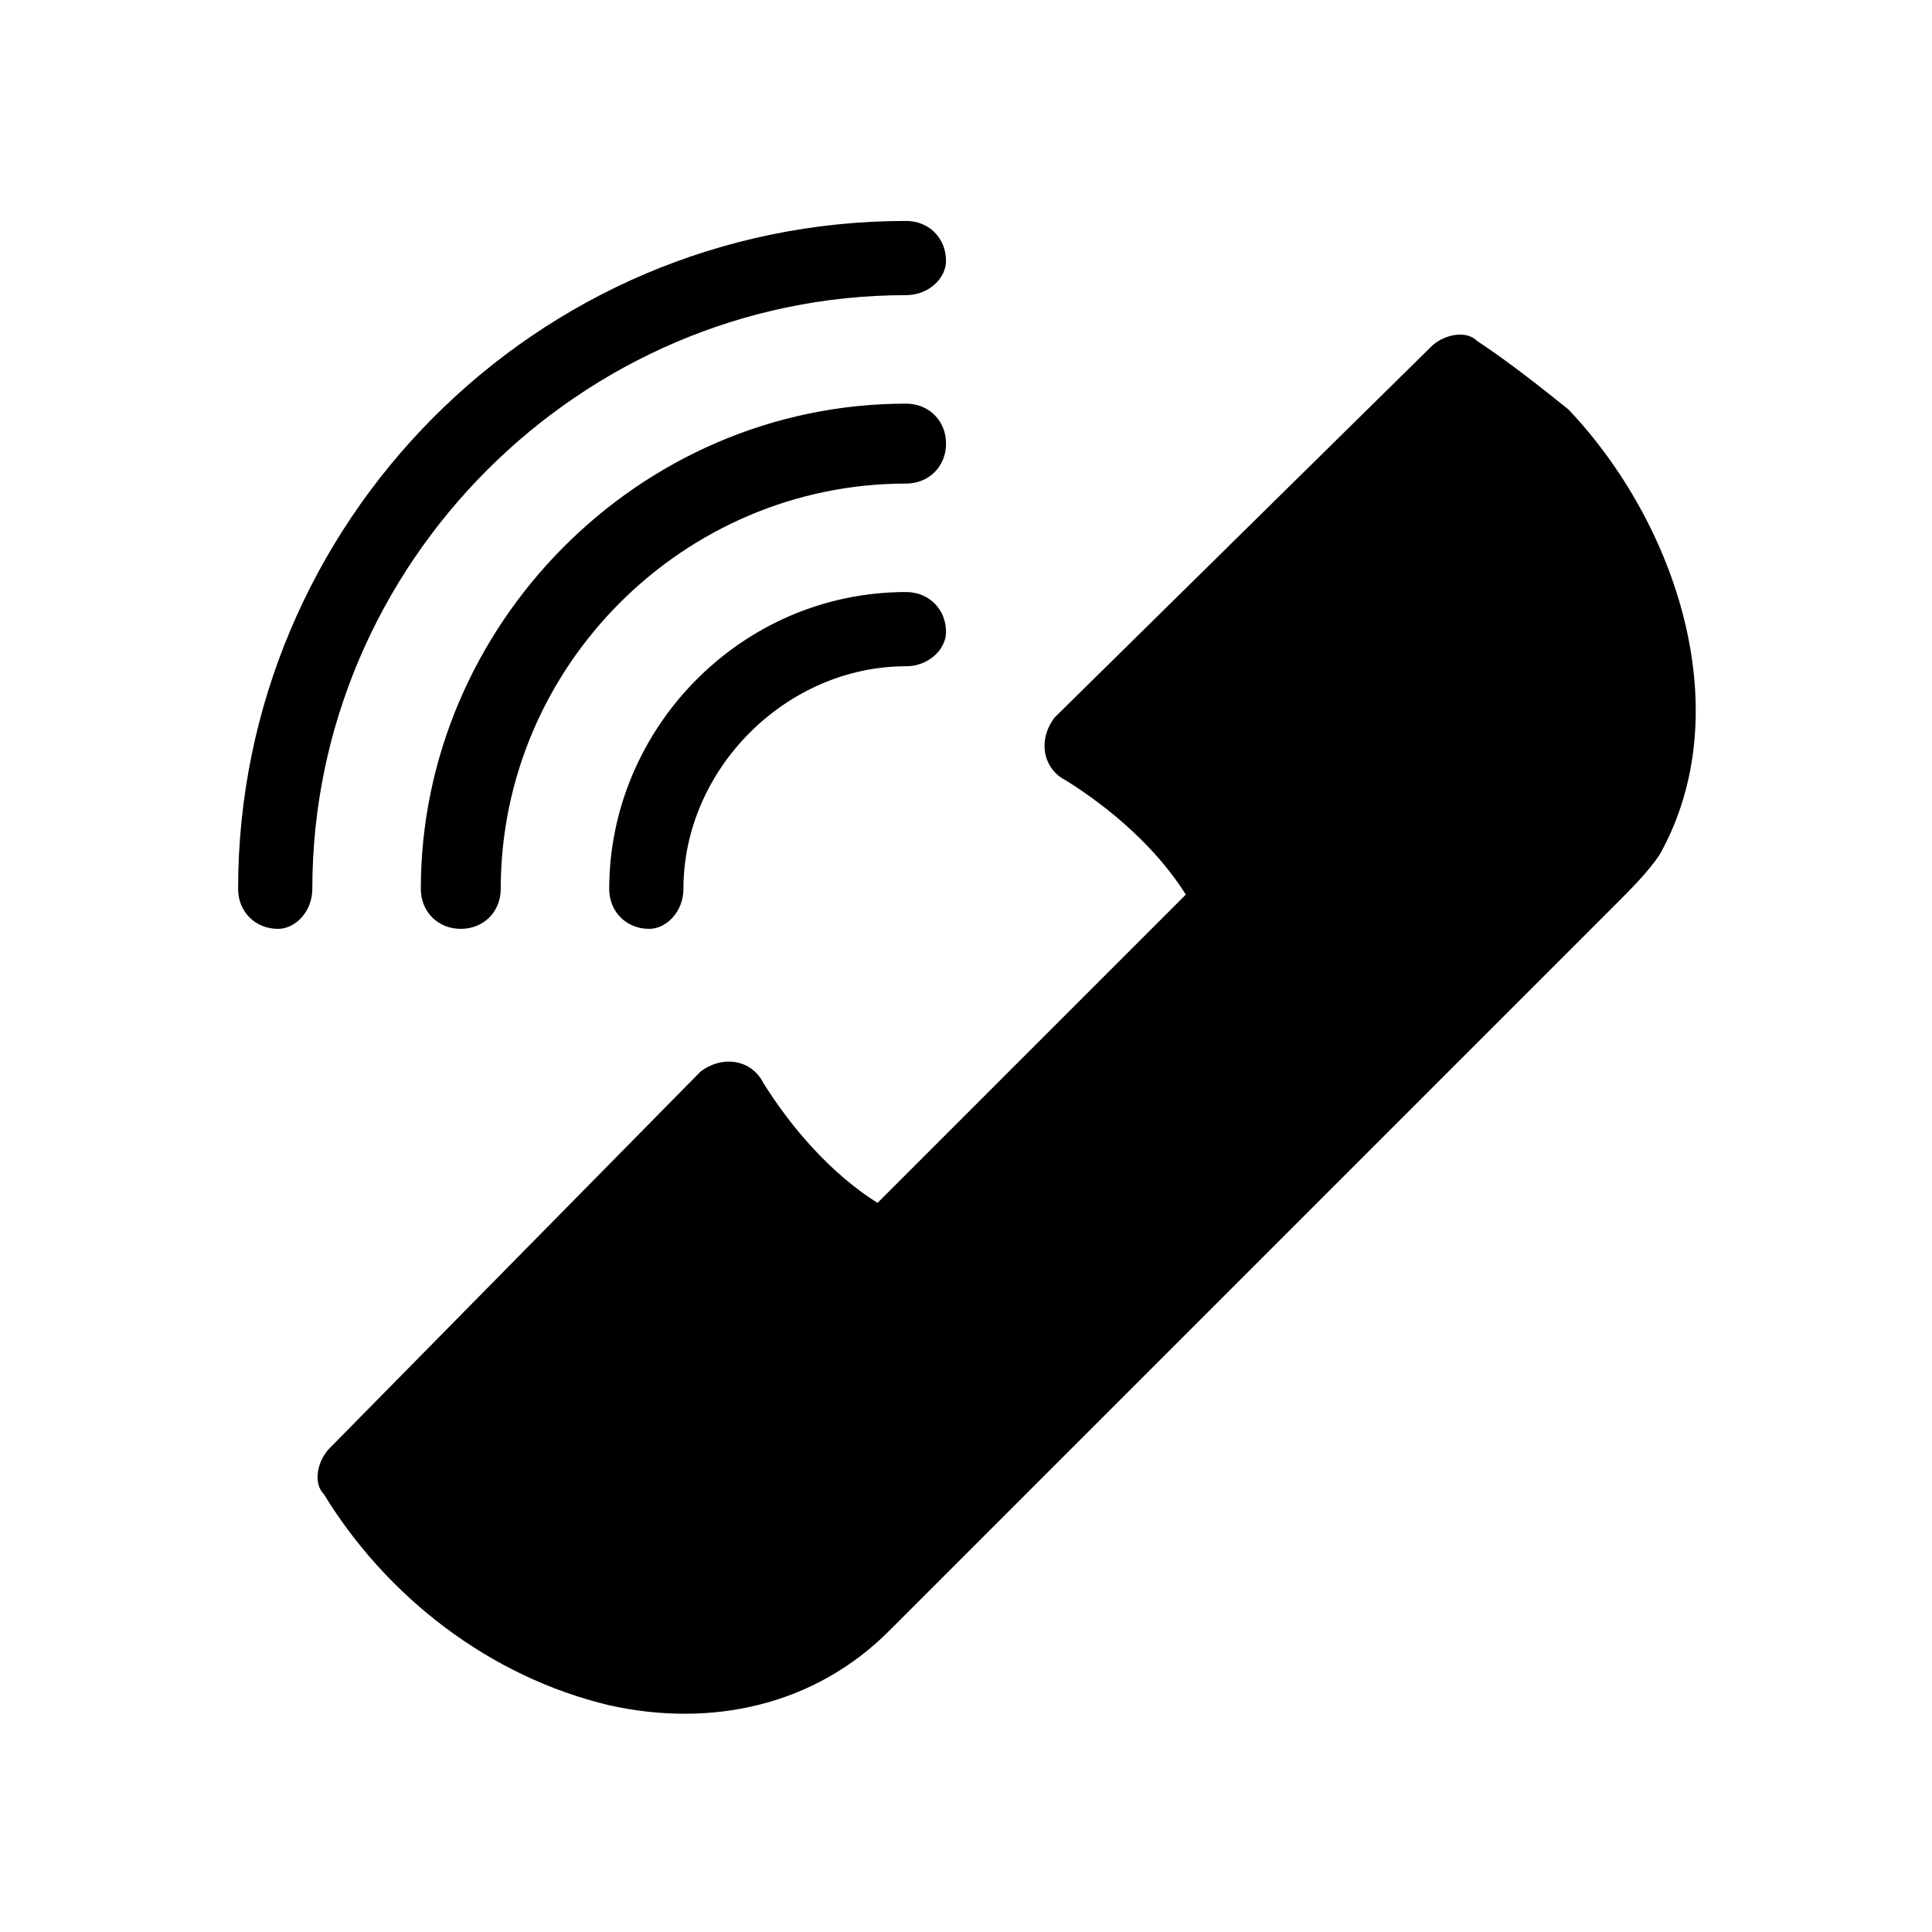 <?xml version="1.0" encoding="UTF-8"?>
<!-- The Best Svg Icon site in the world: iconSvg.co, Visit us! https://iconsvg.co -->
<svg fill="#000000" width="800px" height="800px" version="1.1" viewBox="144 144 512 512" xmlns="http://www.w3.org/2000/svg">
 <path d="m207.1 379.57c0 6.051 4.539 10.59 10.59 10.59 4.539 0 9.078-4.539 9.078-10.59 0-86.238 71.109-157.35 157.35-157.35 6.051 0 10.59-4.539 10.59-9.078 0-6.051-4.539-10.59-10.59-10.59-98.34 0-177.02 80.188-177.02 177.02zm352.52-127.09c-7.566-6.051-15.129-12.105-24.207-18.156-3.027-3.027-9.078-1.512-12.105 1.512l-99.855 98.34c-4.539 6.051-3.027 13.617 3.027 16.641 12.105 7.566 24.207 18.156 31.773 30.258l-81.699 81.699c-12.105-7.566-22.695-19.668-30.258-31.773-3.027-6.051-10.59-7.566-16.641-3.027l-98.34 99.855c-3.027 3.027-4.539 9.078-1.512 12.105 16.641 27.234 43.875 48.414 75.648 55.98 27.234 6.051 54.465 0 74.133-19.668l192.14-192.14c4.539-4.539 9.078-9.078 12.105-13.617 21.18-37.824 4.539-87.75-24.207-118.01zm-304.1 127.09c0 6.051 4.539 10.59 10.59 10.59 6.051 0 10.59-4.539 10.59-10.59 0-59.004 48.414-107.42 107.42-107.42 6.051 0 10.59-4.539 10.59-10.59 0-6.051-4.539-10.59-10.59-10.59-71.109 0-128.6 59.004-128.6 128.6zm49.926 0c0 6.051 4.539 10.59 10.59 10.59 4.539 0 9.078-4.539 9.078-10.59 0-31.773 27.234-59.004 59.004-59.004 6.051 0 10.59-4.539 10.59-9.078 0-6.051-4.539-10.59-10.59-10.59-43.875 0-78.672 36.312-78.672 78.672z"/>
</svg>